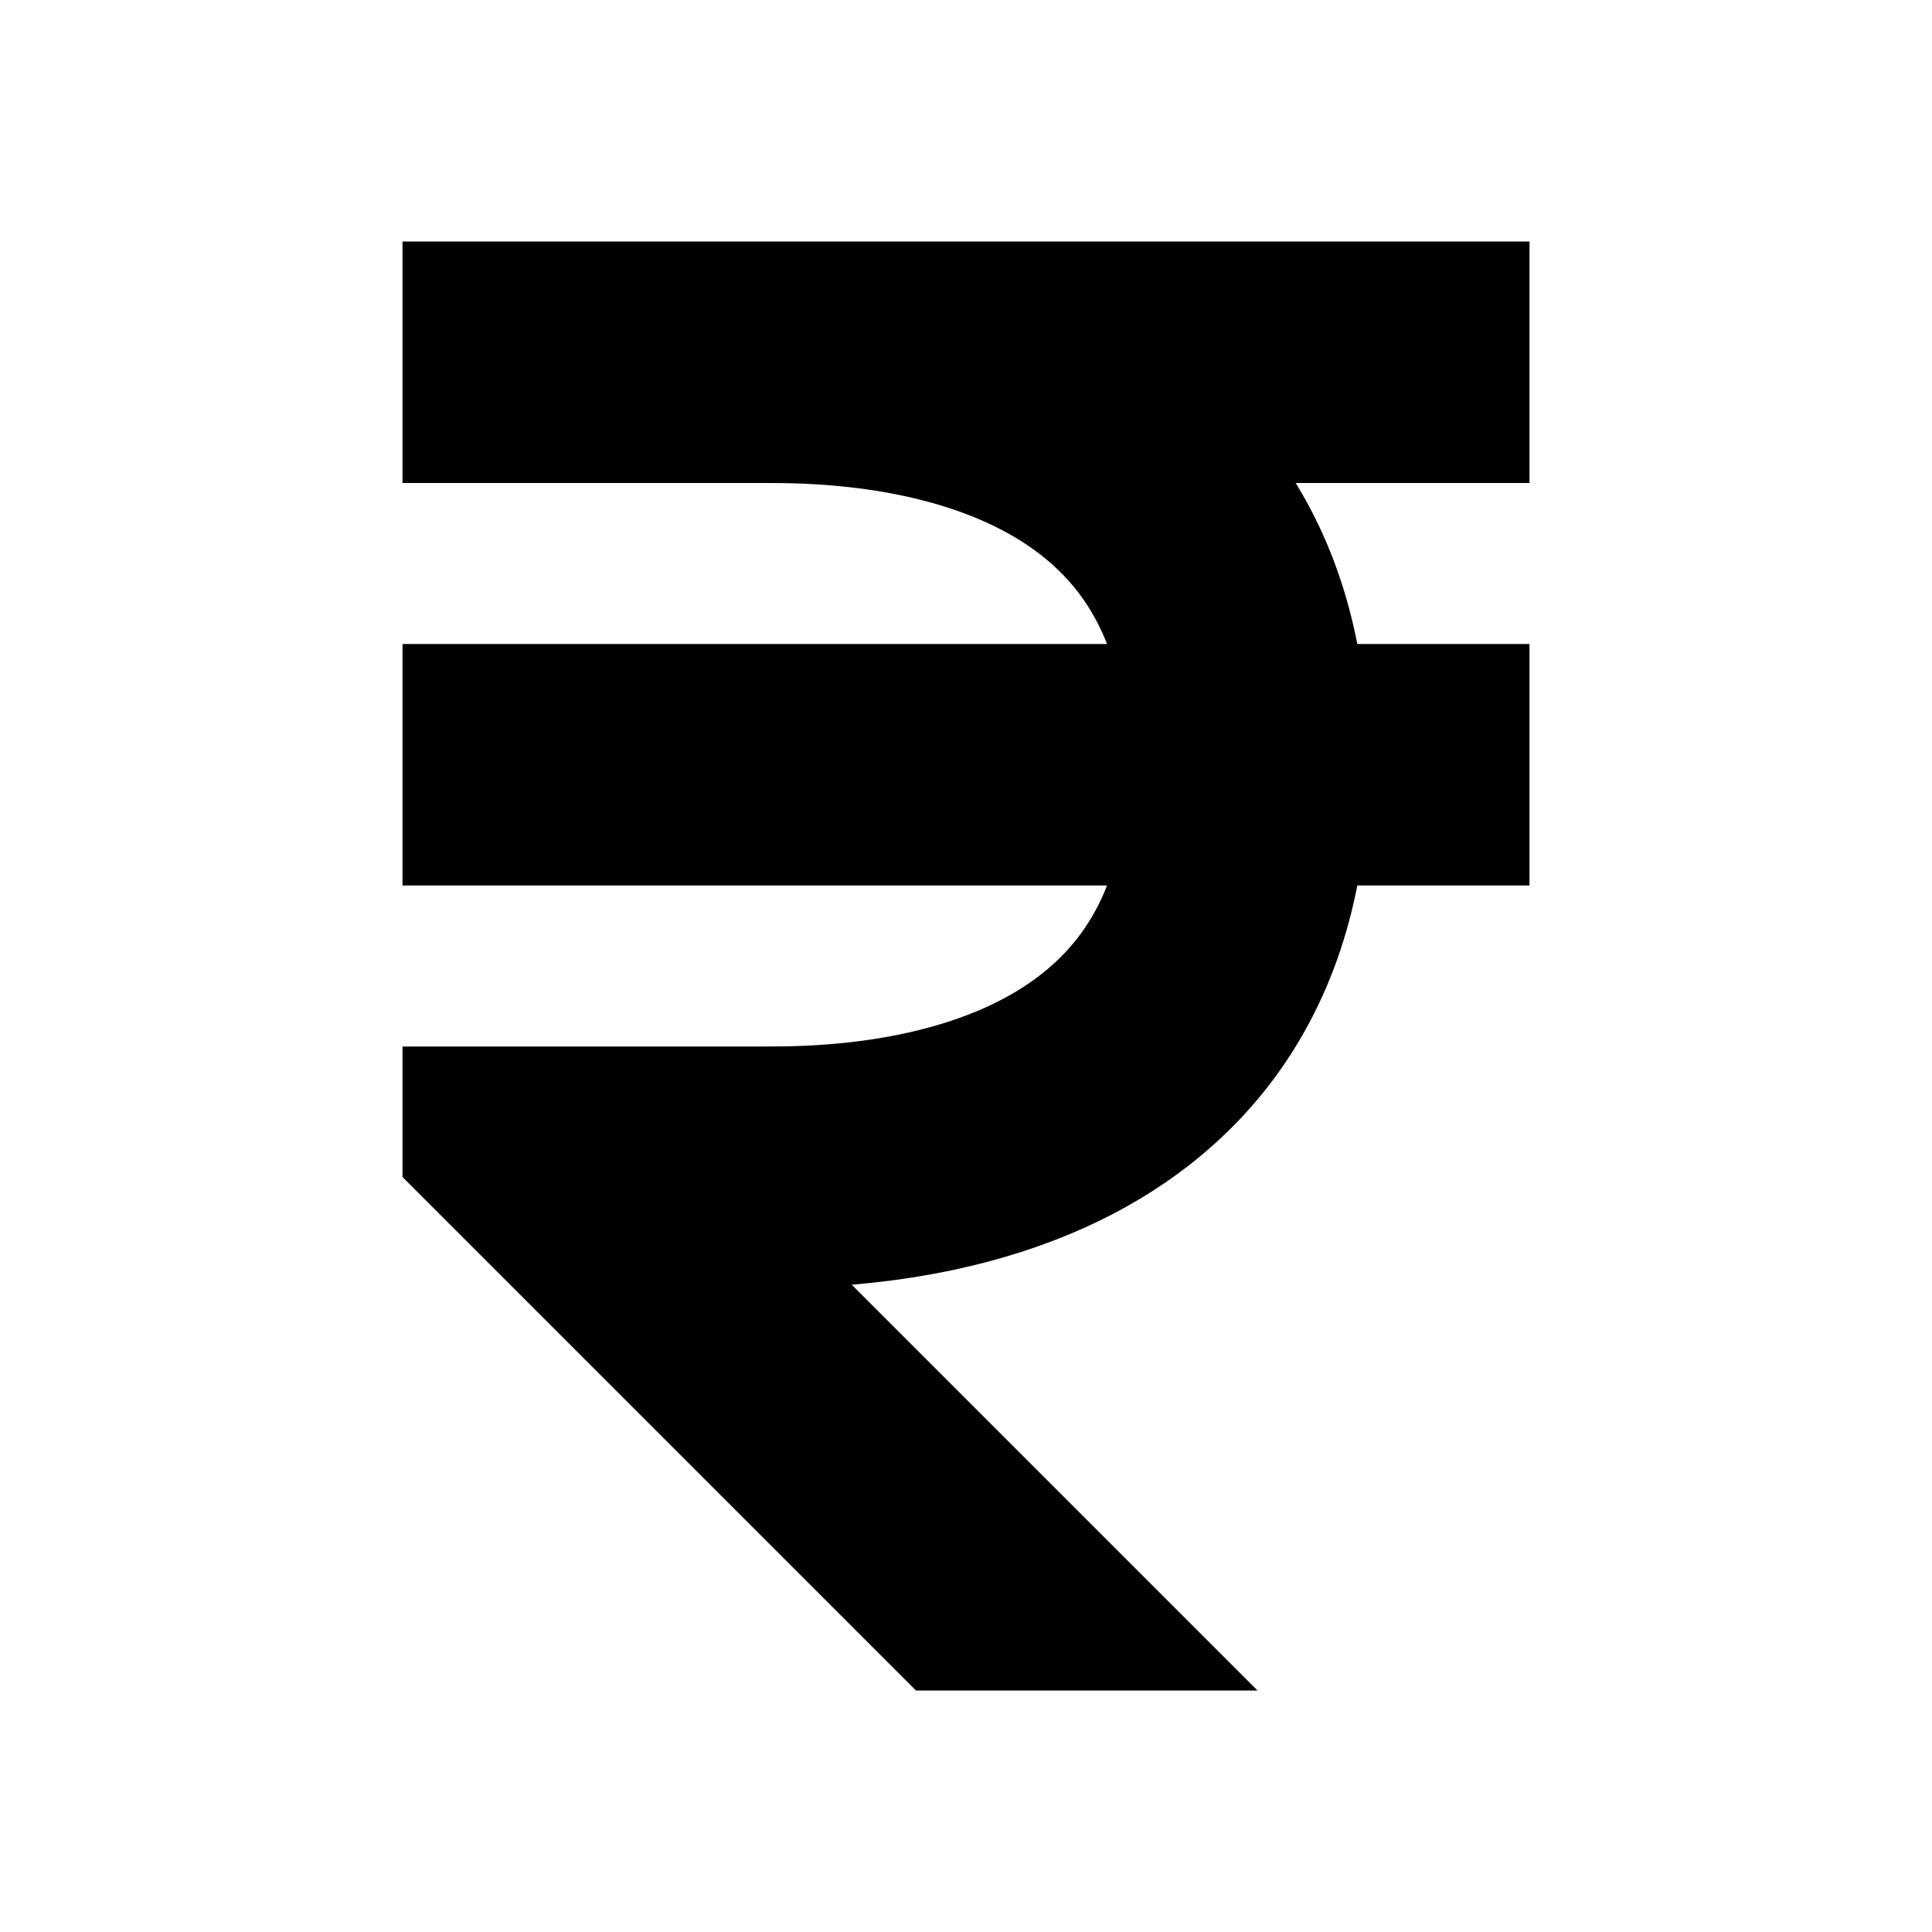 <svg width="24" height="24" viewBox="0 0 24 24" fill="none" xmlns="http://www.w3.org/2000/svg">
<g clip-path="url(#clip0_157_52)">
<path d="M5 4.5C5 4.5 7.743 4.5 9.5 4.5M15 22.5L7 14.5C7 14.5 8.5 14.5 9.5 14.5C10.5 14.5 15.5 14.5 15.5 9.5C15.5 4.5 10.5 4.5 9.5 4.5M19 4.5C19 4.5 12.429 4.5 9.5 4.5M5 9.5H19" stroke="black" stroke-width="3"/>
</g>
<defs>
<clipPath id="clip0_157_52">
<rect width="14" height="18" fill="white" transform="translate(5 3)"/>
</clipPath>
</defs>
</svg>
